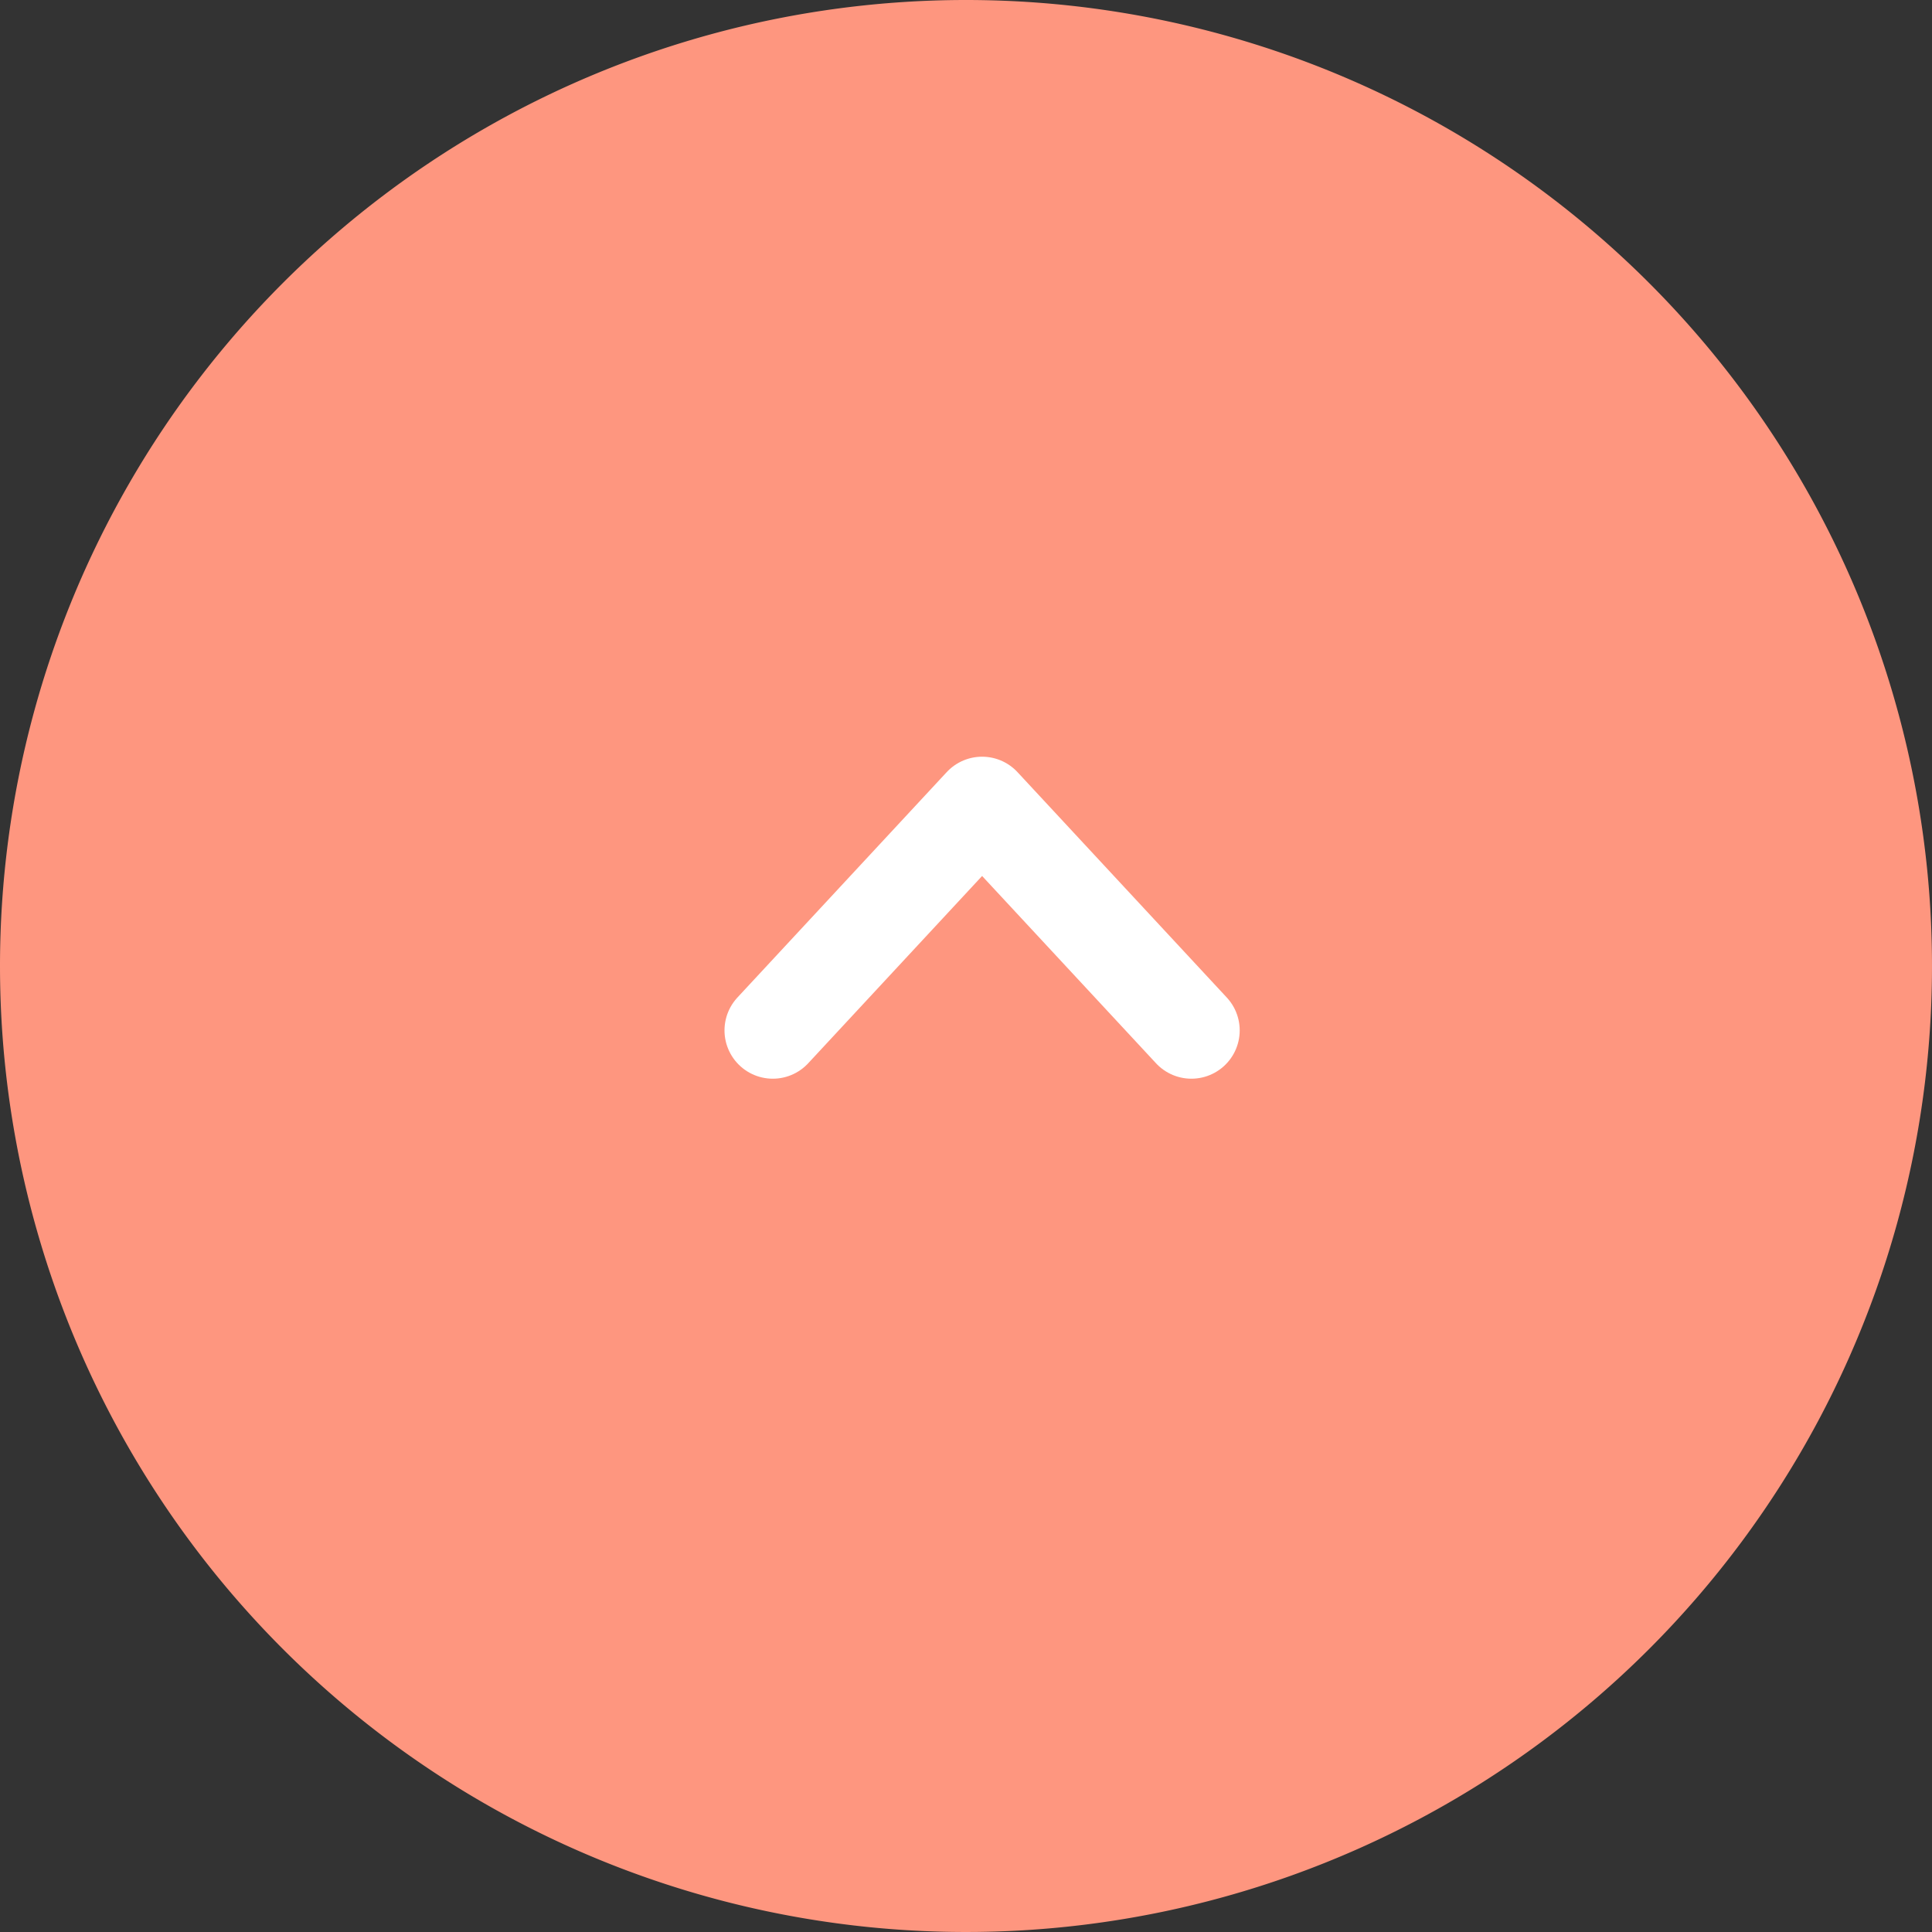 <svg id="コンポーネント_46_6" data-name="コンポーネント 46 – 6" xmlns="http://www.w3.org/2000/svg" width="60" height="60" viewBox="0 0 60 60">
  <rect x="0" y="0" width="60" height="60" fill="#333333" stroke="none"/>
  <g id="グループ_705" data-name="グループ 705" transform="translate(-1226 -875)">
    <path id="パス_913" data-name="パス 913" d="M30,0A30,30,0,1,1,0,30,30,30,0,0,1,30,0Z" transform="translate(1226 875)" fill="#fe967f"/>
    <path id="パス_914" data-name="パス 914" d="M0,13,7,6.5,0,0" transform="translate(1250 907) rotate(-90)" fill="none" stroke="#fff" stroke-linecap="round" stroke-linejoin="round" stroke-width="3"/>
  </g>
</svg>

